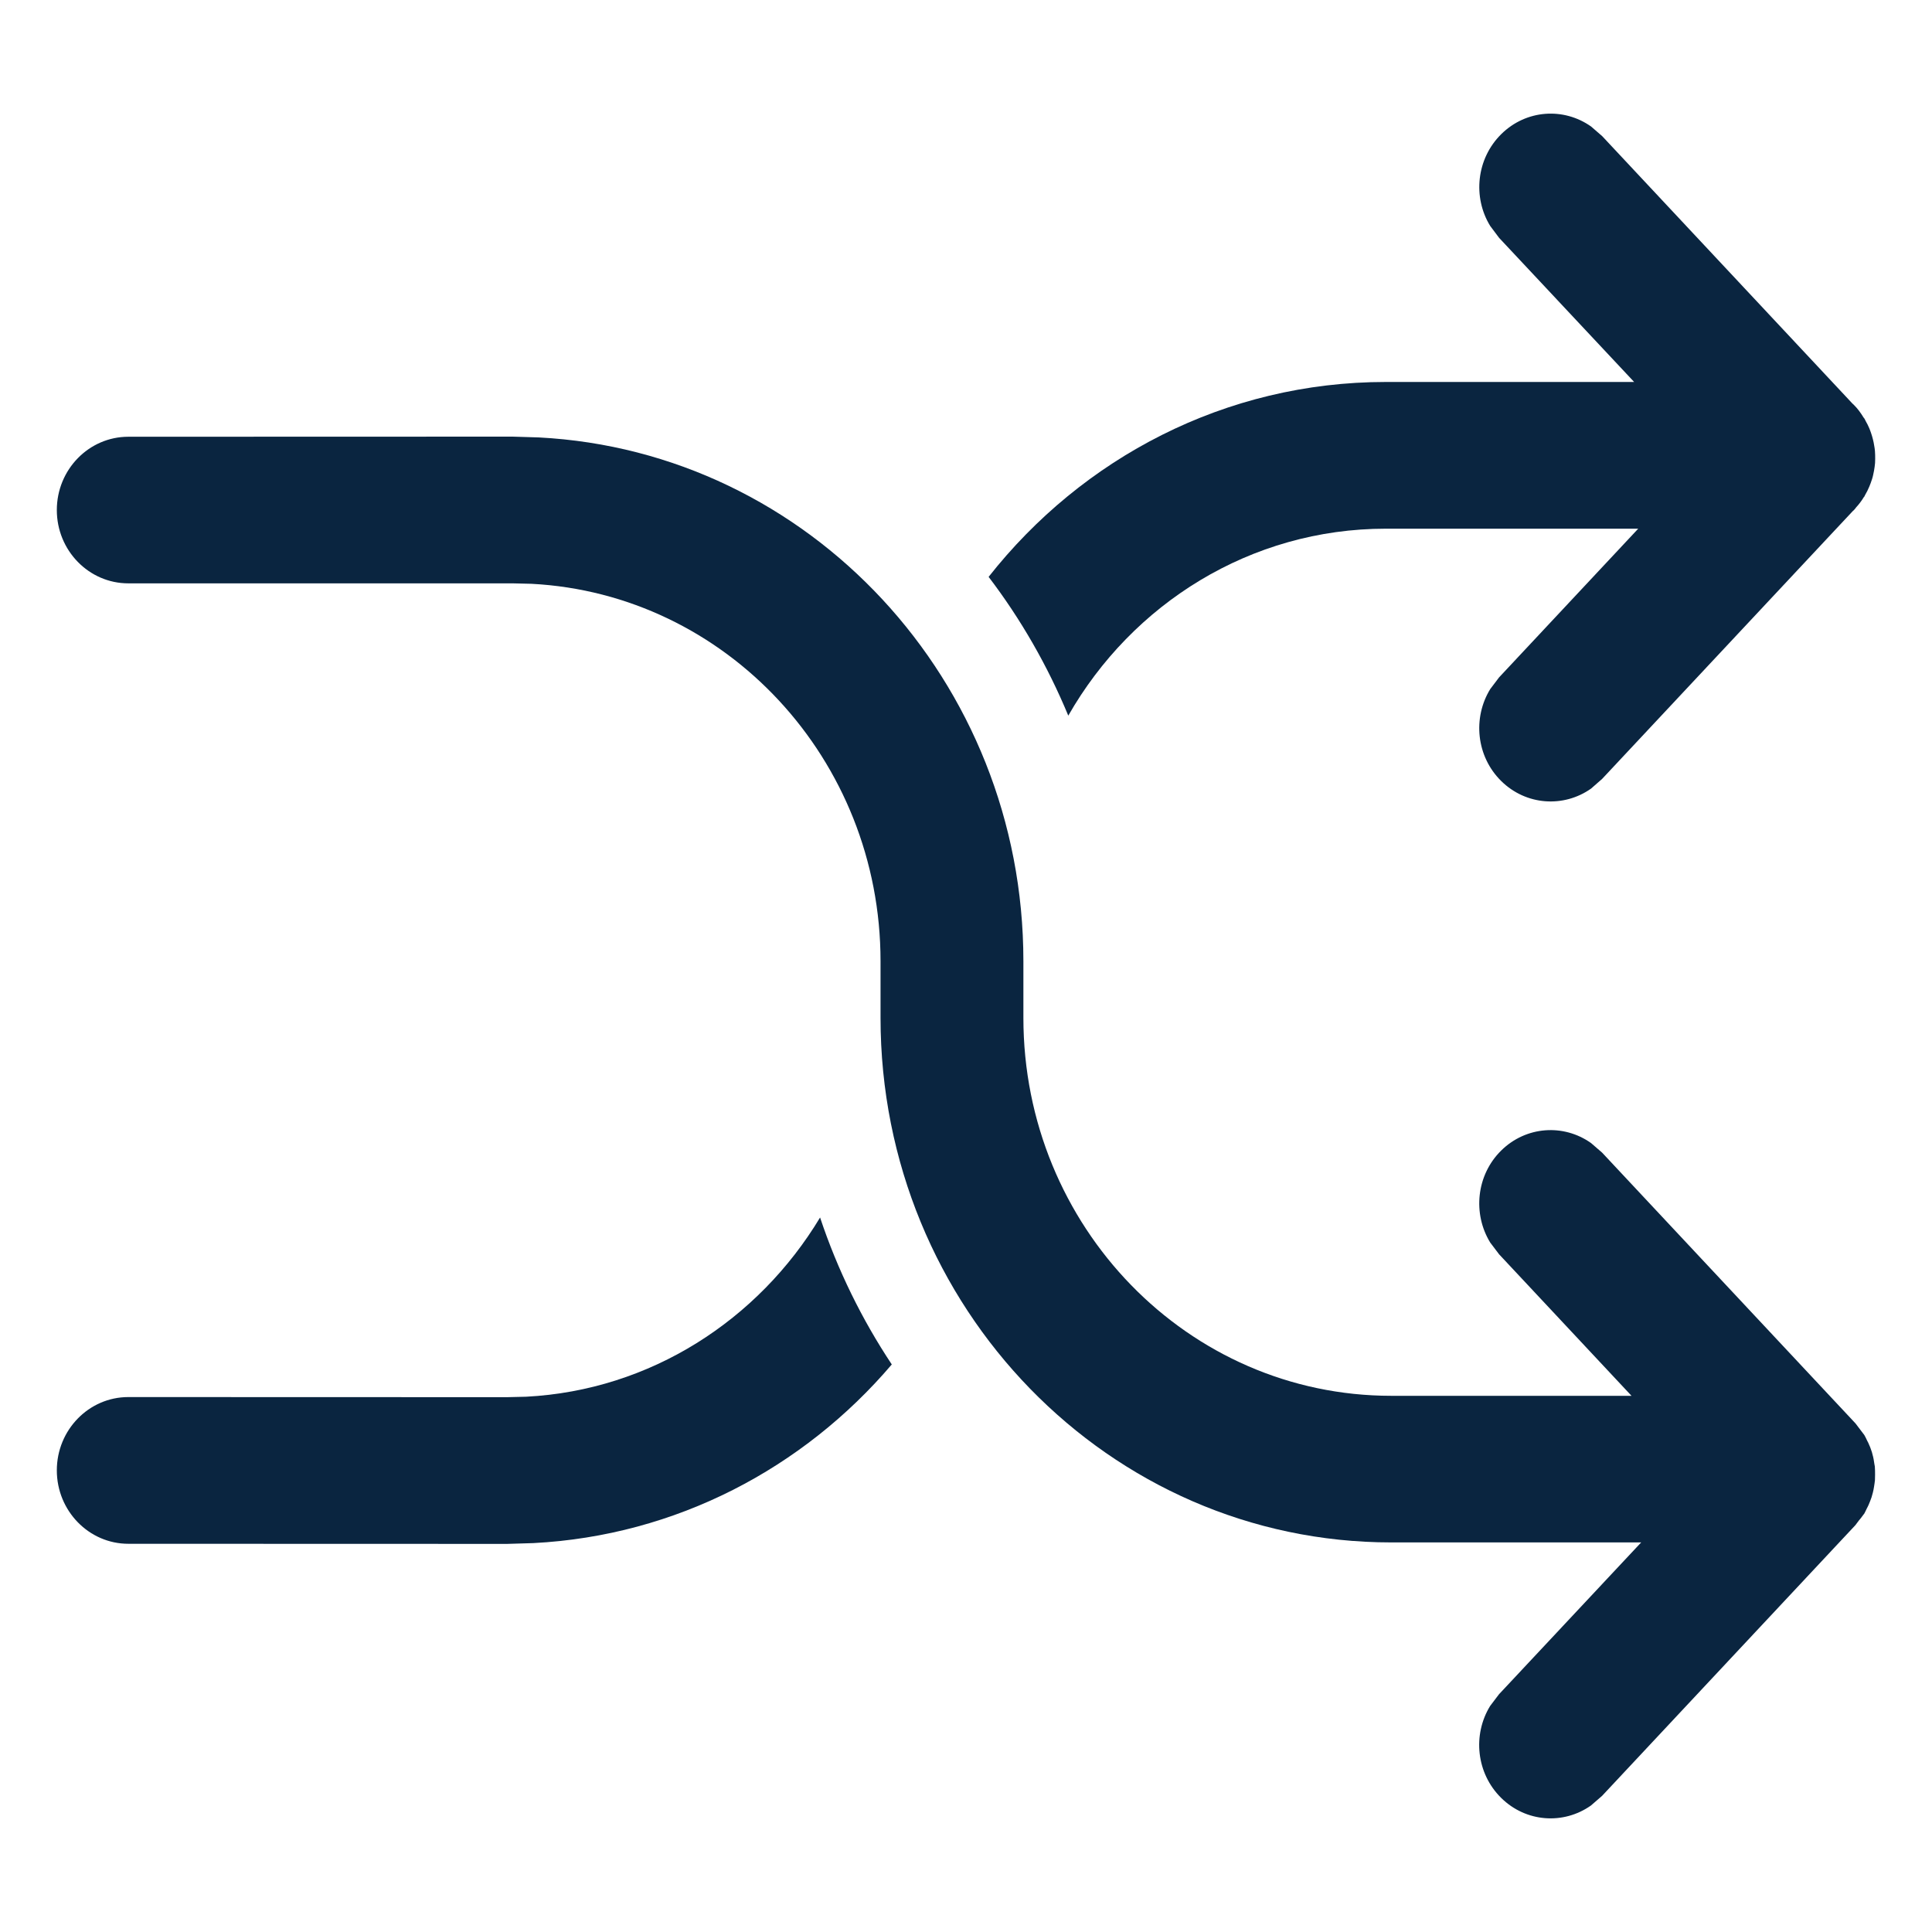<svg width="17" height="17" viewBox="0 0 17 17" fill="none" xmlns="http://www.w3.org/2000/svg">
<g clip-path="url(#clip0_1783_656)">
<path d="M4.741 3.849C7.116 3.972 9.005 5.988 9.005 8.458V8.956C9.005 10.793 10.454 12.282 12.242 12.282H14.356L13.191 11.037L13.113 10.934C12.957 10.68 12.99 10.34 13.209 10.124C13.428 9.908 13.759 9.887 14 10.058L14.097 10.142L16.327 12.525L16.365 12.575C16.372 12.584 16.38 12.594 16.387 12.604L16.405 12.628C16.415 12.645 16.423 12.663 16.431 12.68C16.434 12.685 16.437 12.69 16.439 12.695C16.452 12.722 16.462 12.749 16.471 12.777C16.473 12.785 16.475 12.793 16.477 12.8C16.485 12.827 16.489 12.854 16.493 12.882C16.494 12.889 16.496 12.896 16.497 12.904C16.499 12.928 16.499 12.953 16.499 12.977C16.499 12.993 16.499 13.008 16.498 13.024C16.496 13.044 16.493 13.063 16.49 13.082C16.487 13.1 16.484 13.118 16.479 13.136C16.476 13.149 16.472 13.162 16.468 13.175C16.46 13.197 16.452 13.22 16.442 13.242C16.437 13.254 16.431 13.264 16.425 13.276C16.418 13.289 16.413 13.304 16.405 13.317L16.392 13.334C16.381 13.35 16.369 13.365 16.356 13.38L16.326 13.42L14.097 15.802L13.999 15.887C13.758 16.057 13.428 16.036 13.209 15.82C12.99 15.604 12.956 15.265 13.112 15.011L13.19 14.908L14.441 13.572H12.242C9.76 13.572 7.748 11.505 7.748 8.956V8.458C7.748 6.679 6.387 5.226 4.677 5.137L4.51 5.133H1.129C0.782 5.133 0.5 4.844 0.5 4.488C0.5 4.132 0.782 3.843 1.129 3.843L4.51 3.842L4.741 3.849Z" fill="#0A2540"/>
<path d="M7.216 10.713C7.37 11.175 7.584 11.61 7.847 12.006C7.07 12.918 5.95 13.513 4.693 13.578L4.462 13.585L1.129 13.584C0.782 13.584 0.5 13.294 0.5 12.938C0.5 12.582 0.782 12.293 1.129 12.293L4.462 12.294L4.63 12.29C5.724 12.233 6.673 11.615 7.216 10.713Z" fill="#0A2540"/>
<path d="M13.21 1.18C13.429 0.964 13.759 0.943 14 1.113L14.098 1.198L16.3 3.551C16.303 3.554 16.306 3.556 16.309 3.559C16.345 3.594 16.373 3.633 16.398 3.674L16.406 3.684C16.41 3.69 16.412 3.697 16.416 3.704C16.428 3.725 16.439 3.746 16.448 3.768C16.454 3.781 16.458 3.795 16.463 3.808C16.469 3.827 16.476 3.846 16.48 3.865C16.485 3.883 16.488 3.901 16.491 3.919C16.494 3.936 16.497 3.952 16.498 3.969C16.5 3.991 16.5 4.014 16.5 4.037C16.5 4.049 16.5 4.061 16.499 4.074C16.497 4.096 16.494 4.119 16.49 4.141C16.488 4.154 16.485 4.167 16.482 4.18C16.477 4.205 16.468 4.229 16.46 4.252C16.456 4.262 16.453 4.271 16.449 4.28C16.438 4.307 16.425 4.333 16.41 4.358C16.408 4.361 16.407 4.365 16.405 4.369L16.401 4.373C16.381 4.406 16.358 4.437 16.331 4.466L16.327 4.472L16.325 4.474C16.32 4.48 16.315 4.487 16.309 4.492C16.308 4.494 16.305 4.495 16.304 4.496L14.097 6.854L14 6.939C13.759 7.109 13.428 7.088 13.209 6.872C12.99 6.656 12.957 6.317 13.113 6.063L13.191 5.96L14.415 4.652H12.194C11.003 4.652 9.962 5.313 9.4 6.297C9.218 5.858 8.982 5.447 8.699 5.076C9.523 4.03 10.782 3.361 12.194 3.361H14.379L13.191 2.093L13.113 1.989C12.957 1.736 12.991 1.396 13.21 1.18Z" fill="#0A2540"/>
</g>
<defs>
<clipPath id="clip0_1783_656">
<rect width="16" height="16" fill="white" transform="translate(0.5 0.5)"/>
</clipPath>
</defs>
</svg>
